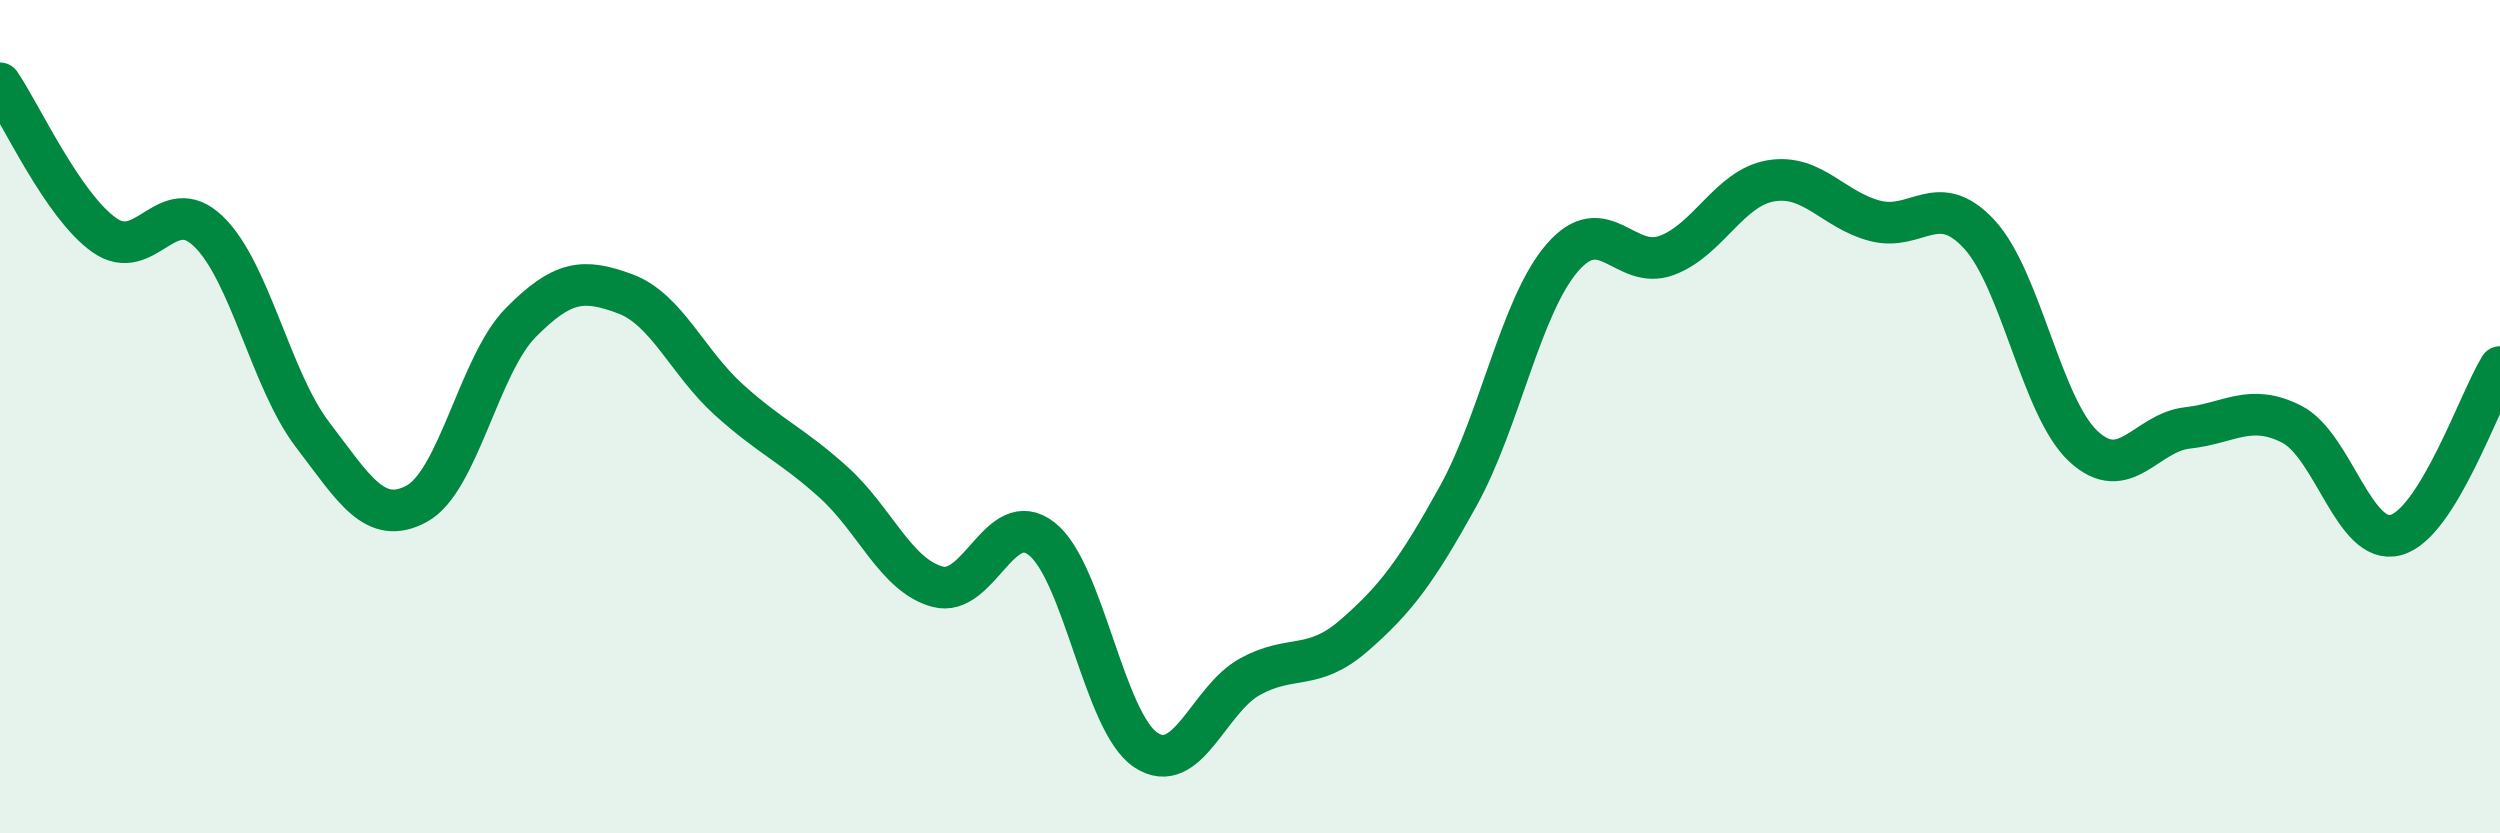 
    <svg width="60" height="20" viewBox="0 0 60 20" xmlns="http://www.w3.org/2000/svg">
      <path
        d="M 0,2 C 0.5,2.73 1.5,4.93 2.5,5.64 C 3.5,6.35 4,4.59 5,5.55 C 6,6.51 6.5,9.12 7.5,10.43 C 8.5,11.74 9,12.63 10,12.09 C 11,11.55 11.5,8.75 12.5,7.74 C 13.5,6.73 14,6.68 15,7.05 C 16,7.42 16.5,8.7 17.5,9.6 C 18.5,10.5 19,10.67 20,11.57 C 21,12.47 21.5,13.81 22.5,14.08 C 23.5,14.35 24,12.15 25,12.93 C 26,13.71 26.5,17.34 27.5,18 C 28.5,18.66 29,16.79 30,16.24 C 31,15.69 31.5,16.12 32.5,15.25 C 33.5,14.38 34,13.71 35,11.9 C 36,10.09 36.5,7.33 37.5,6.18 C 38.5,5.03 39,6.5 40,6.13 C 41,5.76 41.5,4.51 42.5,4.34 C 43.5,4.17 44,5.04 45,5.3 C 46,5.56 46.5,4.54 47.5,5.62 C 48.5,6.7 49,9.78 50,10.71 C 51,11.64 51.5,10.38 52.5,10.27 C 53.5,10.16 54,9.67 55,10.18 C 56,10.69 56.5,13.11 57.5,12.84 C 58.5,12.57 59.5,9.62 60,8.81L60 20L0 20Z"
        fill="#008740"
        opacity="0.1"
        stroke-linecap="round"
        stroke-linejoin="round"
      />
      <path
        d="M 0,2 C 0.5,2.73 1.5,4.93 2.5,5.64 C 3.5,6.35 4,4.59 5,5.55 C 6,6.51 6.5,9.12 7.5,10.43 C 8.5,11.74 9,12.63 10,12.09 C 11,11.55 11.5,8.75 12.5,7.74 C 13.5,6.73 14,6.68 15,7.05 C 16,7.42 16.5,8.7 17.5,9.6 C 18.5,10.5 19,10.67 20,11.57 C 21,12.47 21.5,13.81 22.5,14.08 C 23.5,14.35 24,12.15 25,12.93 C 26,13.71 26.5,17.34 27.5,18 C 28.5,18.66 29,16.79 30,16.24 C 31,15.69 31.5,16.12 32.5,15.25 C 33.5,14.38 34,13.71 35,11.9 C 36,10.09 36.5,7.33 37.5,6.18 C 38.5,5.03 39,6.5 40,6.13 C 41,5.76 41.5,4.51 42.5,4.34 C 43.5,4.17 44,5.04 45,5.3 C 46,5.56 46.5,4.54 47.5,5.62 C 48.5,6.7 49,9.78 50,10.71 C 51,11.64 51.5,10.38 52.5,10.27 C 53.5,10.16 54,9.67 55,10.18 C 56,10.69 56.5,13.11 57.5,12.84 C 58.5,12.57 59.5,9.62 60,8.81"
        stroke="#008740"
        stroke-width="1"
        fill="none"
        stroke-linecap="round"
        stroke-linejoin="round"
      />
    </svg>
  